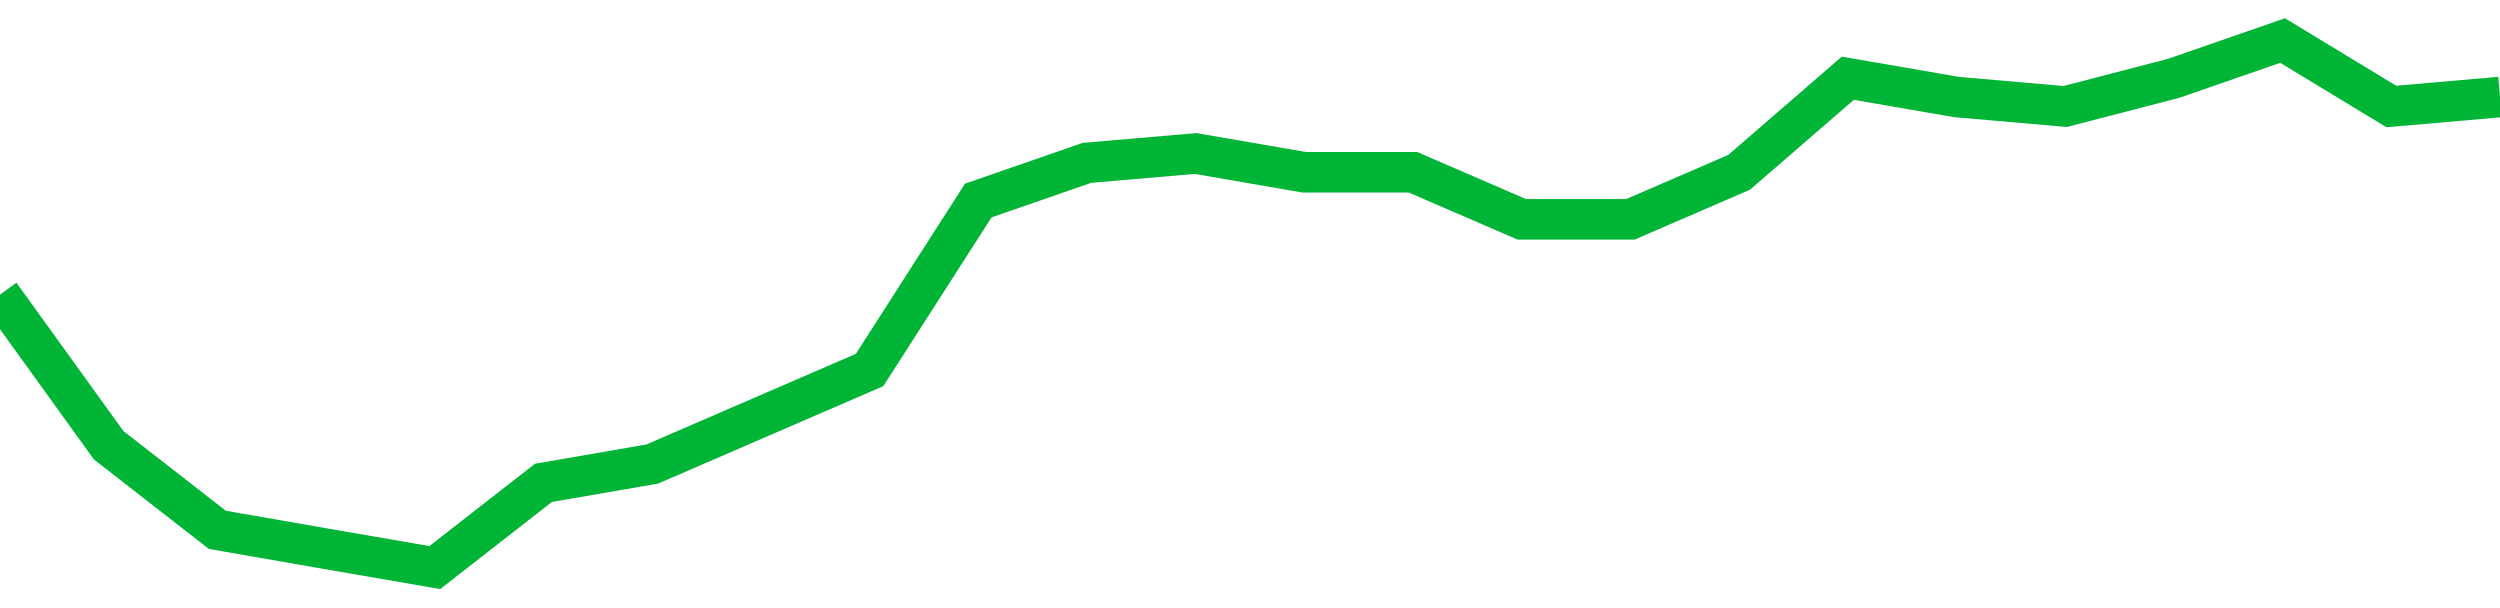 <!-- Generated with https://github.com/jxxe/sparkline/ -->
        <svg viewBox="0 0 185 45" class="sparkline" xmlns="http://www.w3.org/2000/svg"><path class="sparkline--fill" d="M 0 21.8 L 0 21.8 L 8.043 32.95 L 16.087 39.21 L 24.13 40.61 L 32.174 42 L 40.217 35.73 L 48.261 34.34 L 56.304 30.86 L 64.348 27.38 L 72.391 14.84 L 80.435 12.05 L 88.478 11.36 L 96.522 12.75 L 104.565 12.75 L 112.609 16.23 L 120.652 16.23 L 128.696 12.75 L 136.739 5.79 L 144.783 7.18 L 152.826 7.88 L 160.87 5.79 L 168.913 3 L 176.957 7.88 L 185 7.18 V 45 L 0 45 Z" stroke="none" fill="none" ></path><path class="sparkline--line" d="M 0 21.8 L 0 21.8 L 8.043 32.95 L 16.087 39.21 L 24.13 40.61 L 32.174 42 L 40.217 35.73 L 48.261 34.34 L 56.304 30.86 L 64.348 27.38 L 72.391 14.84 L 80.435 12.05 L 88.478 11.36 L 96.522 12.75 L 104.565 12.75 L 112.609 16.23 L 120.652 16.23 L 128.696 12.75 L 136.739 5.79 L 144.783 7.18 L 152.826 7.88 L 160.87 5.79 L 168.913 3 L 176.957 7.88 L 185 7.18" fill="none" stroke-width="3" stroke="#00B436" ></path></svg>
